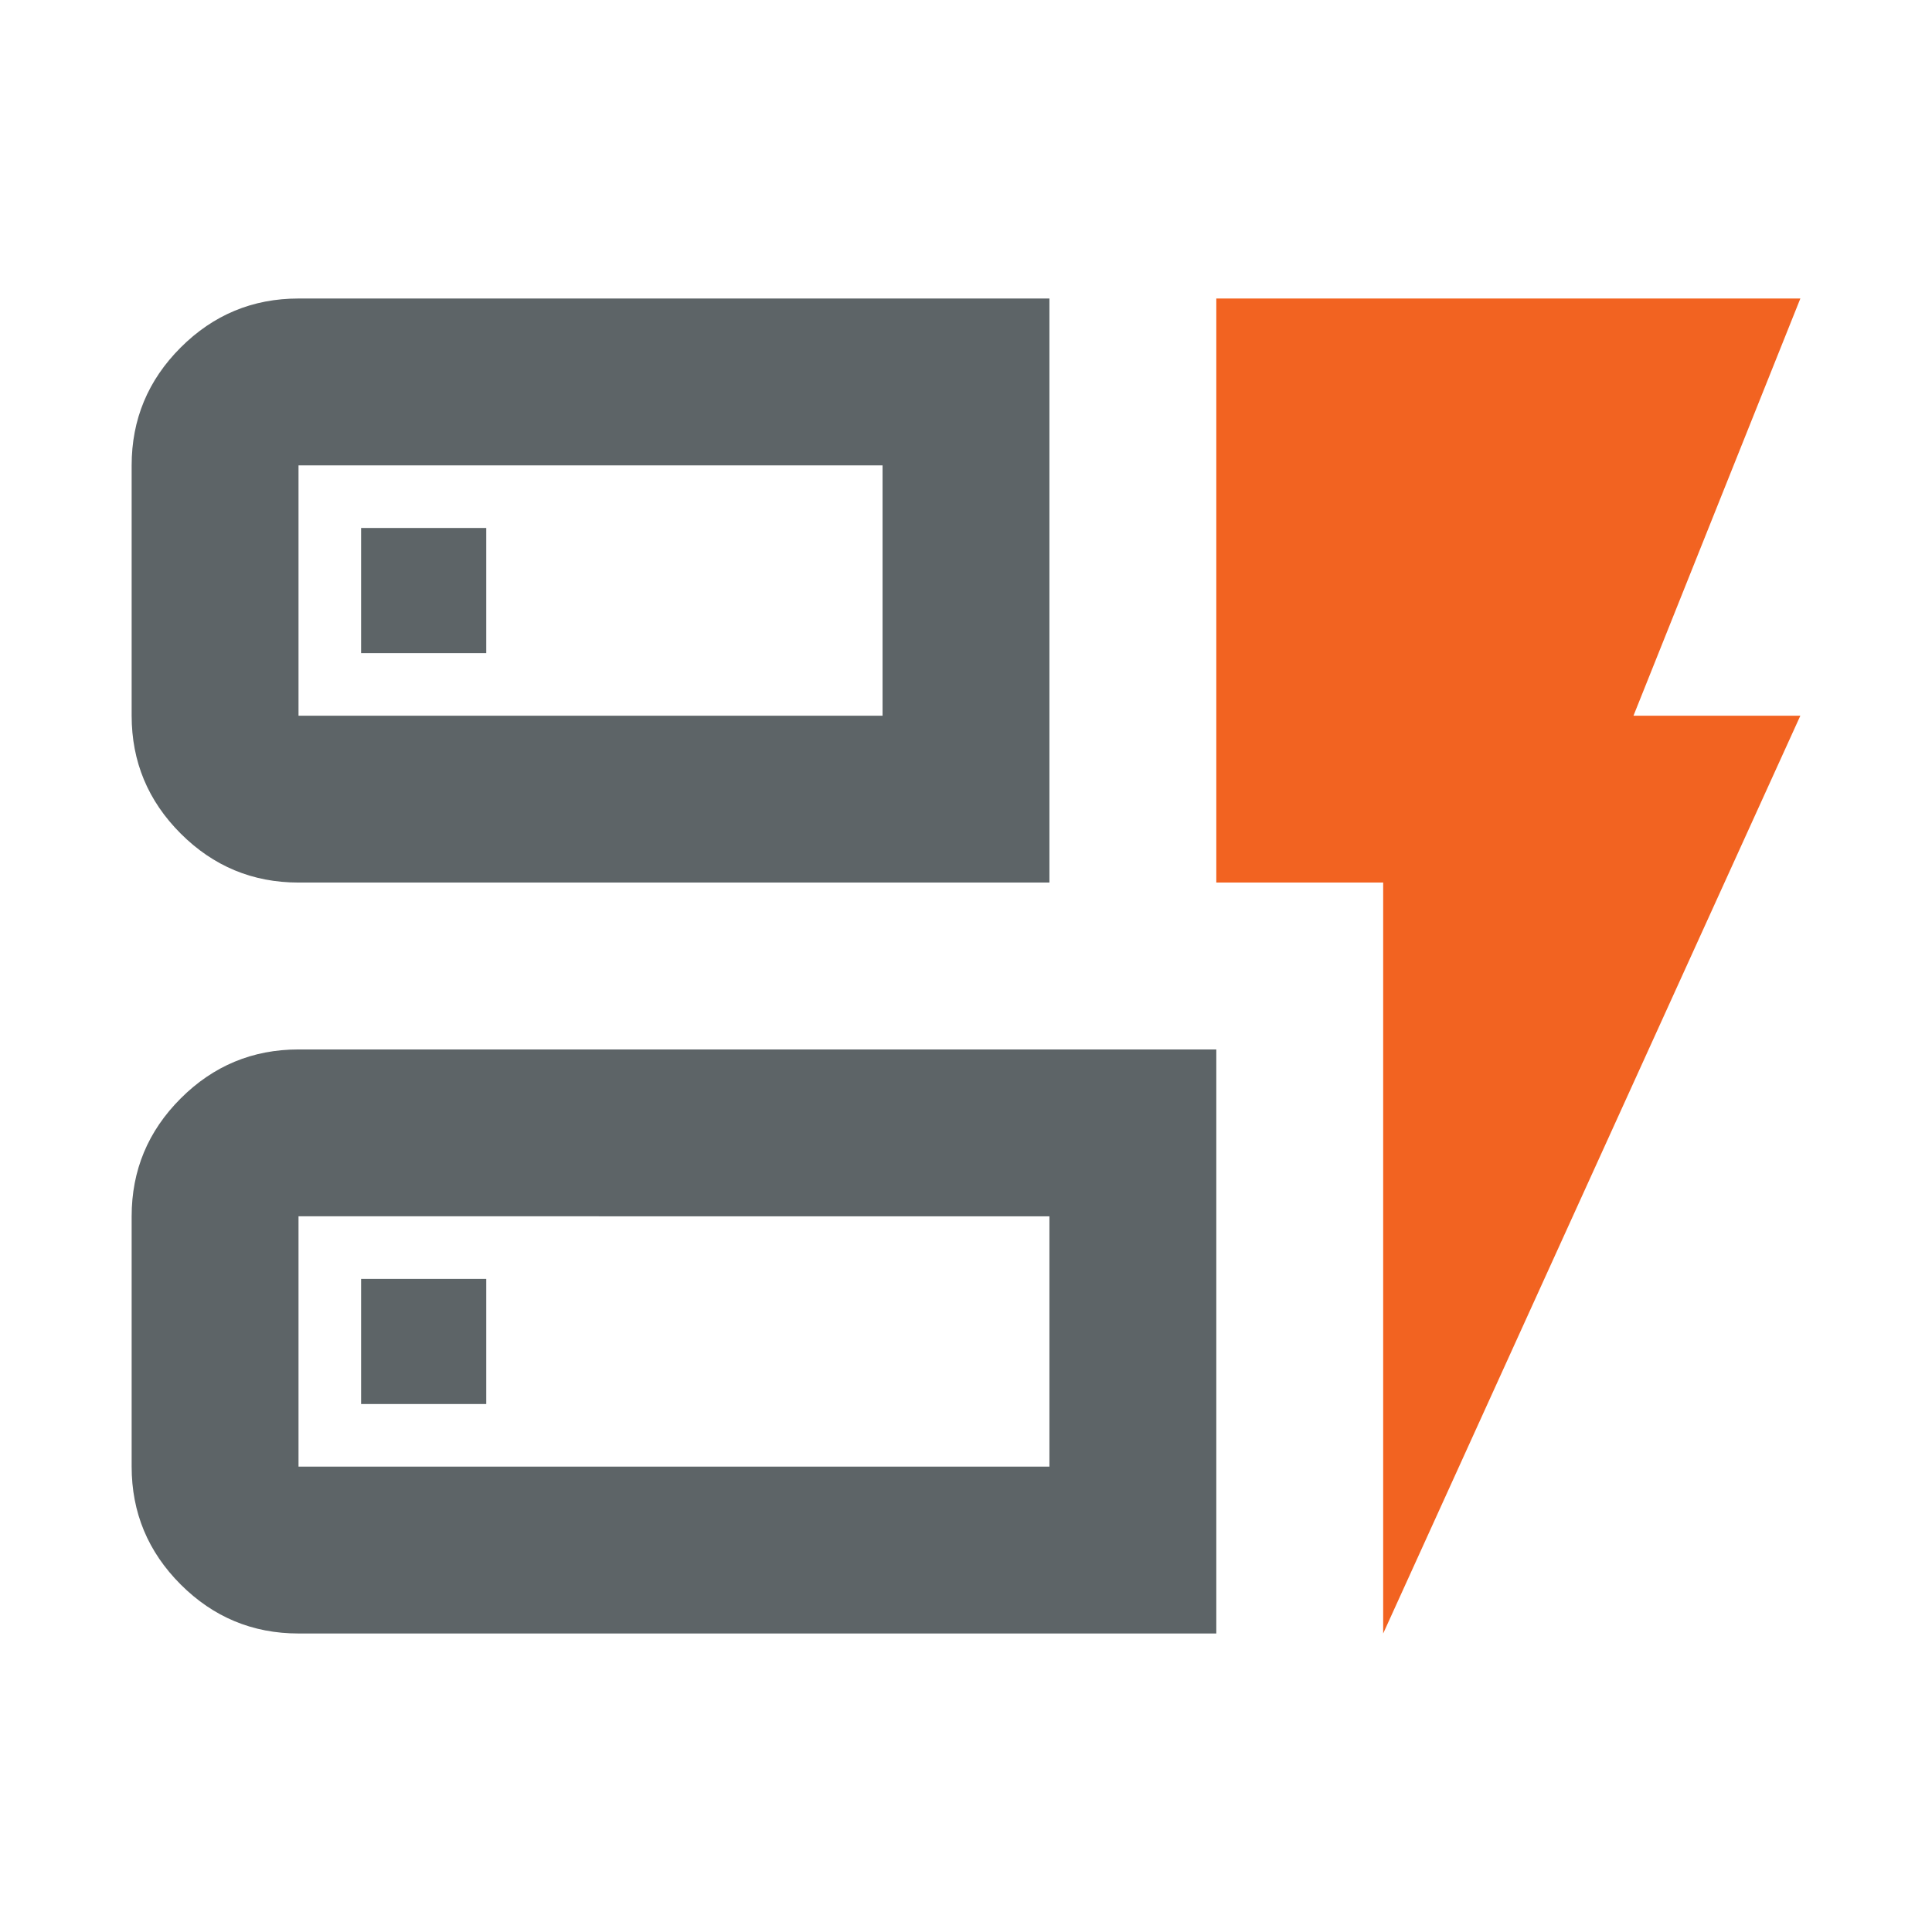 <svg xmlns="http://www.w3.org/2000/svg" id="Layer_1" data-name="Layer 1" viewBox="0 0 1000 1000"><defs><style>      .cls-1 {        fill: #5d6467;      }      .cls-2 {        fill: #f26321;      }    </style></defs><path class="cls-1" d="M154.51,456.81c-23.75,0-44.09-8.46-61-25.37s-25.37-37.25-25.37-61v-129.56c0-23.75,8.46-44.09,25.37-61,16.91-16.91,37.25-25.37,61-25.37h388.67v302.3H154.51ZM154.51,370.44h302.3v-129.56H154.51v129.56ZM154.51,845.49c-23.75,0-44.09-8.46-61-25.37-16.91-16.91-25.37-37.25-25.37-61v-129.56c0-23.75,8.46-44.09,25.37-61,16.91-16.91,37.25-25.37,61-25.37h475.05v302.3H154.51ZM154.51,759.12h388.67v-129.56H154.51v129.56ZM186.9,726.73h64.78v-64.78h-64.78v64.78ZM186.9,338.05h64.78v-64.78h-64.78v64.78ZM154.51,370.44v-129.56,129.56ZM154.51,759.12v-129.56,129.56Z"></path><polygon class="cls-2" points="715.93 845.49 715.93 456.81 629.56 456.81 629.56 154.51 931.86 154.51 845.49 370.44 931.86 370.44 715.93 845.49"></polygon></svg>